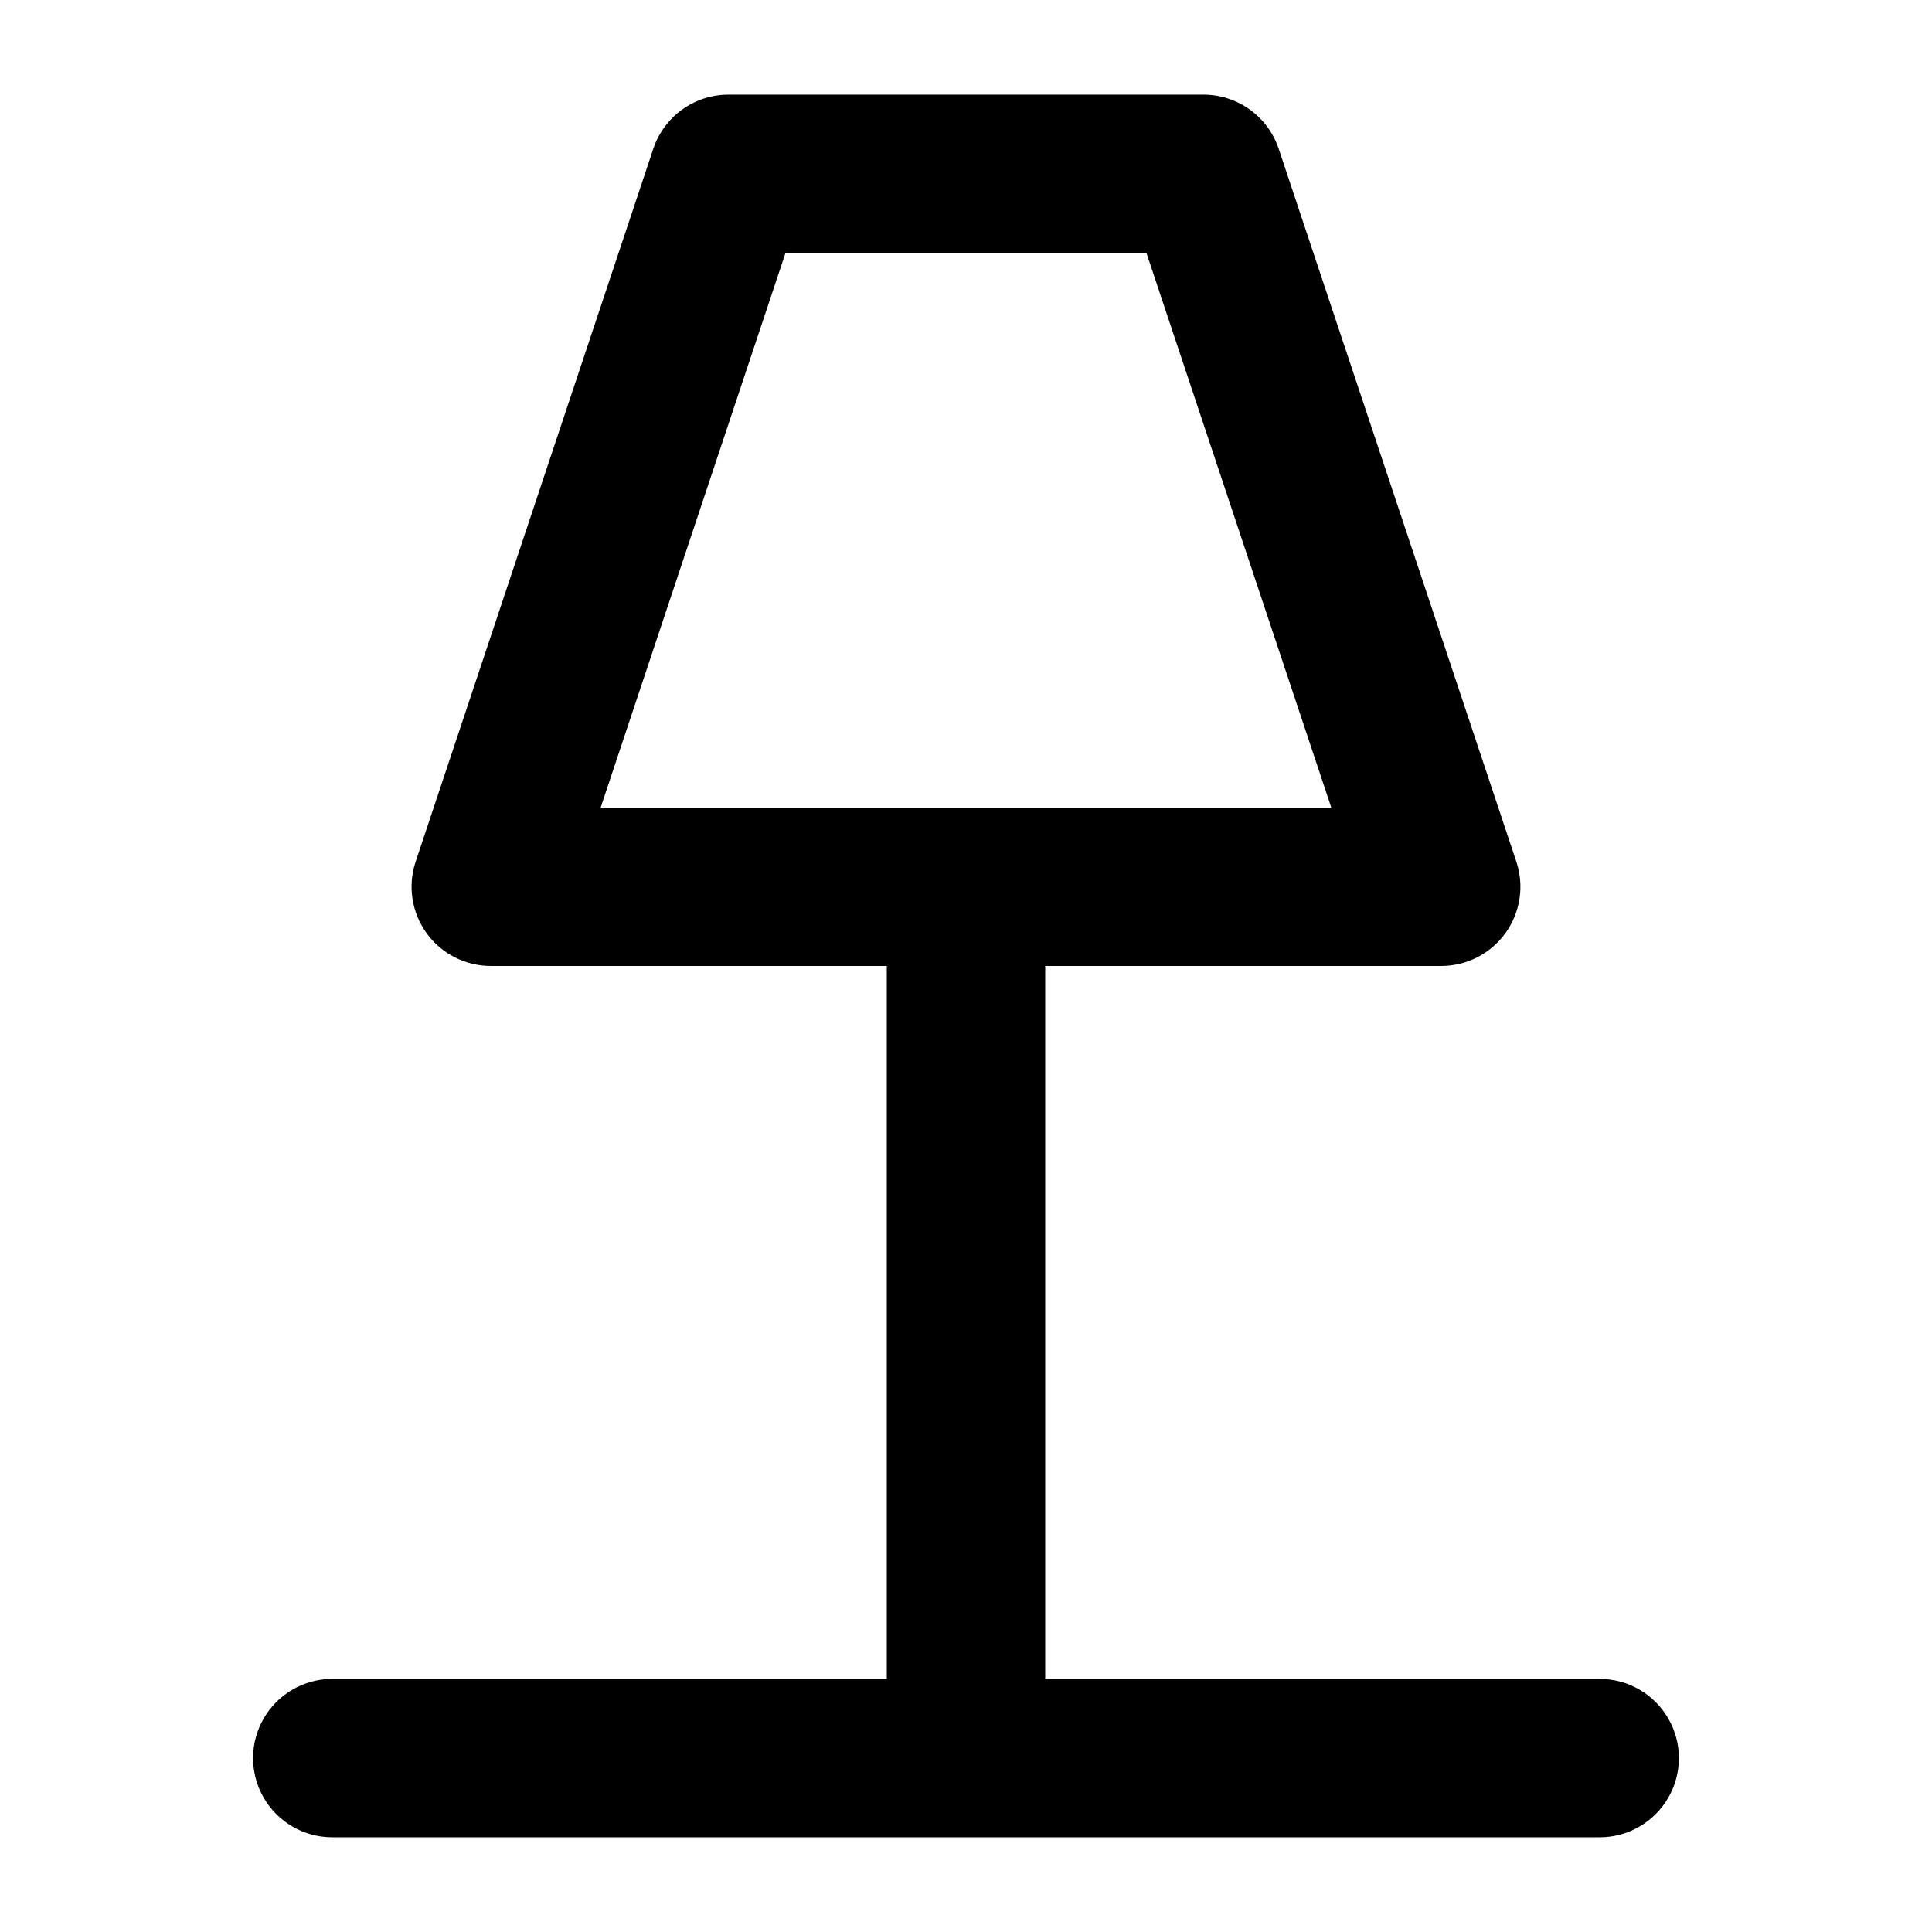 <?xml version="1.0" encoding="UTF-8"?>
<!-- Uploaded to: SVG Repo, www.svgrepo.com, Generator: SVG Repo Mixer Tools -->
<svg fill="#000000" width="800px" height="800px" version="1.1" viewBox="144 144 512 512" xmlns="http://www.w3.org/2000/svg">
 <path d="m232.06 630.91h335.87c7.5 0 14.43-4 18.18-10.496 3.75-6.492 3.75-14.496 0-20.992-3.75-6.492-10.68-10.496-18.18-10.496h-146.94v-188.93h104.96-0.004c6.746-0.008 13.078-3.25 17.02-8.723s5.016-12.508 2.883-18.906l-62.977-188.93v0.004c-1.391-4.18-4.062-7.812-7.633-10.391-3.57-2.578-7.863-3.965-12.266-3.969h-125.95c-4.406 0.004-8.695 1.391-12.27 3.969-3.57 2.578-6.242 6.211-7.633 10.391l-62.977 188.93v-0.004c-2.129 6.398-1.059 13.434 2.883 18.906 3.945 5.473 10.273 8.715 17.02 8.723h104.96v188.93l-146.95-0.004c-7.5 0-14.43 4.004-18.18 10.496-3.75 6.496-3.75 14.5 0 20.992 3.75 6.496 10.68 10.496 18.18 10.496zm120.09-419.84h95.684l48.973 146.95h-193.63z"/>
</svg>